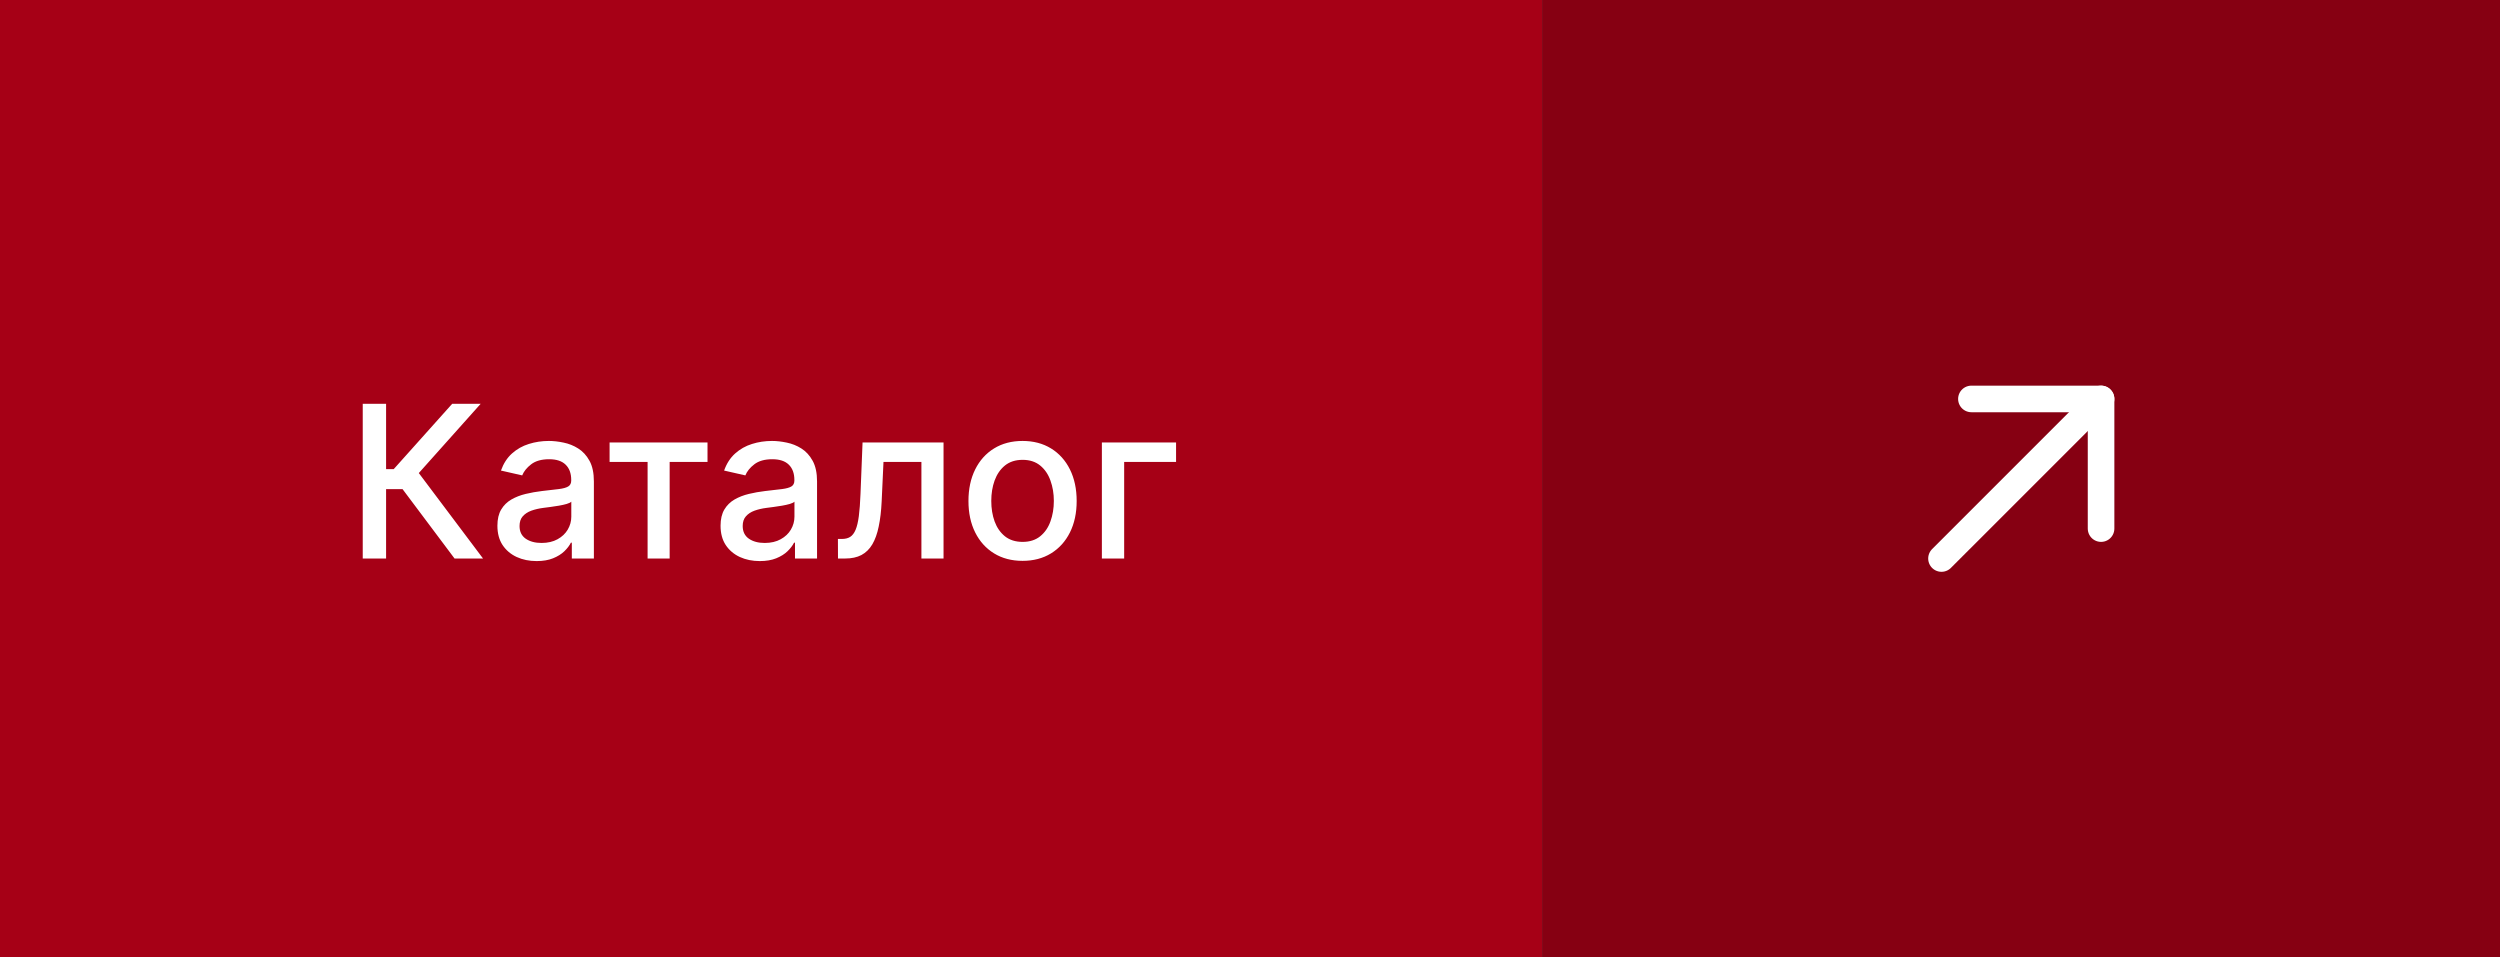 <?xml version="1.0" encoding="UTF-8"?> <svg xmlns="http://www.w3.org/2000/svg" width="188" height="72" viewBox="0 0 188 72" fill="none"><rect x="0" y="0" width="188" height="72" fill="#333333" stroke="none"/><rect width="116" height="72" fill="#CF001B"></rect><rect width="116" height="72" fill="black" fill-opacity="0.2"></rect><path d="M34.182 42L30.273 36.784H29.034V42H27.278V30.364H29.034V35.278H29.608L34.006 30.364H36.148L31.494 35.574L36.324 42H34.182ZM40.354 42.193C39.801 42.193 39.301 42.091 38.854 41.886C38.407 41.678 38.053 41.377 37.791 40.983C37.534 40.589 37.405 40.106 37.405 39.534C37.405 39.042 37.499 38.636 37.689 38.318C37.878 38 38.134 37.748 38.456 37.562C38.778 37.377 39.138 37.237 39.535 37.142C39.933 37.047 40.339 36.975 40.751 36.926C41.274 36.865 41.698 36.816 42.024 36.778C42.35 36.737 42.587 36.67 42.734 36.58C42.882 36.489 42.956 36.341 42.956 36.136V36.097C42.956 35.6 42.816 35.216 42.535 34.943C42.259 34.67 41.846 34.534 41.297 34.534C40.725 34.534 40.274 34.661 39.945 34.915C39.619 35.165 39.394 35.443 39.269 35.75L37.672 35.386C37.861 34.856 38.138 34.428 38.501 34.102C38.869 33.773 39.291 33.534 39.769 33.386C40.246 33.235 40.748 33.159 41.274 33.159C41.623 33.159 41.992 33.201 42.382 33.284C42.776 33.364 43.144 33.511 43.484 33.727C43.829 33.943 44.111 34.252 44.331 34.653C44.551 35.051 44.66 35.568 44.66 36.205V42H43.001V40.807H42.933C42.823 41.026 42.659 41.242 42.439 41.455C42.219 41.667 41.937 41.843 41.592 41.983C41.248 42.123 40.835 42.193 40.354 42.193ZM40.723 40.83C41.193 40.83 41.594 40.737 41.928 40.551C42.265 40.365 42.52 40.123 42.695 39.824C42.873 39.521 42.962 39.197 42.962 38.852V37.727C42.901 37.788 42.784 37.845 42.609 37.898C42.439 37.947 42.244 37.99 42.024 38.028C41.804 38.062 41.59 38.095 41.382 38.125C41.174 38.151 40.999 38.174 40.859 38.193C40.53 38.235 40.229 38.305 39.956 38.403C39.687 38.502 39.471 38.644 39.308 38.83C39.149 39.011 39.07 39.254 39.07 39.557C39.07 39.977 39.225 40.295 39.535 40.511C39.846 40.724 40.242 40.83 40.723 40.83ZM45.841 34.739V33.273H53.205V34.739H50.358V42H48.699V34.739H45.841ZM57.135 42.193C56.582 42.193 56.082 42.091 55.635 41.886C55.188 41.678 54.834 41.377 54.572 40.983C54.315 40.589 54.186 40.106 54.186 39.534C54.186 39.042 54.281 38.636 54.47 38.318C54.66 38 54.915 37.748 55.237 37.562C55.559 37.377 55.919 37.237 56.317 37.142C56.715 37.047 57.12 36.975 57.533 36.926C58.055 36.865 58.48 36.816 58.805 36.778C59.131 36.737 59.368 36.67 59.516 36.58C59.663 36.489 59.737 36.341 59.737 36.136V36.097C59.737 35.6 59.597 35.216 59.317 34.943C59.04 34.67 58.627 34.534 58.078 34.534C57.506 34.534 57.055 34.661 56.726 34.915C56.4 35.165 56.175 35.443 56.05 35.75L54.453 35.386C54.642 34.856 54.919 34.428 55.283 34.102C55.65 33.773 56.072 33.534 56.55 33.386C57.027 33.235 57.529 33.159 58.055 33.159C58.404 33.159 58.773 33.201 59.163 33.284C59.557 33.364 59.925 33.511 60.266 33.727C60.61 33.943 60.892 34.252 61.112 34.653C61.332 35.051 61.442 35.568 61.442 36.205V42H59.783V40.807H59.715C59.605 41.026 59.44 41.242 59.22 41.455C59.001 41.667 58.718 41.843 58.374 41.983C58.029 42.123 57.616 42.193 57.135 42.193ZM57.504 40.83C57.974 40.83 58.376 40.737 58.709 40.551C59.046 40.365 59.302 40.123 59.476 39.824C59.654 39.521 59.743 39.197 59.743 38.852V37.727C59.682 37.788 59.565 37.845 59.391 37.898C59.22 37.947 59.025 37.99 58.805 38.028C58.586 38.062 58.372 38.095 58.163 38.125C57.955 38.151 57.781 38.174 57.641 38.193C57.311 38.235 57.01 38.305 56.737 38.403C56.468 38.502 56.252 38.644 56.09 38.83C55.93 39.011 55.851 39.254 55.851 39.557C55.851 39.977 56.006 40.295 56.317 40.511C56.627 40.724 57.023 40.83 57.504 40.83ZM63.017 42L63.011 40.528H63.324C63.566 40.528 63.769 40.477 63.932 40.375C64.099 40.269 64.235 40.091 64.341 39.841C64.447 39.591 64.528 39.246 64.585 38.807C64.642 38.364 64.684 37.807 64.71 37.136L64.864 33.273H70.954V42H69.29V34.739H66.438L66.301 37.705C66.267 38.424 66.193 39.053 66.079 39.591C65.97 40.129 65.809 40.578 65.597 40.938C65.385 41.294 65.112 41.561 64.778 41.739C64.445 41.913 64.04 42 63.562 42H63.017ZM76.896 42.176C76.078 42.176 75.364 41.989 74.754 41.614C74.144 41.239 73.671 40.714 73.334 40.04C72.997 39.365 72.828 38.578 72.828 37.676C72.828 36.771 72.997 35.979 73.334 35.301C73.671 34.623 74.144 34.097 74.754 33.722C75.364 33.347 76.078 33.159 76.896 33.159C77.715 33.159 78.428 33.347 79.038 33.722C79.648 34.097 80.122 34.623 80.459 35.301C80.796 35.979 80.965 36.771 80.965 37.676C80.965 38.578 80.796 39.365 80.459 40.04C80.122 40.714 79.648 41.239 79.038 41.614C78.428 41.989 77.715 42.176 76.896 42.176ZM76.902 40.75C77.432 40.75 77.872 40.61 78.22 40.33C78.569 40.049 78.826 39.676 78.993 39.21C79.163 38.744 79.249 38.231 79.249 37.67C79.249 37.114 79.163 36.602 78.993 36.136C78.826 35.667 78.569 35.29 78.22 35.006C77.872 34.722 77.432 34.58 76.902 34.58C76.368 34.58 75.925 34.722 75.572 35.006C75.224 35.29 74.965 35.667 74.794 36.136C74.627 36.602 74.544 37.114 74.544 37.67C74.544 38.231 74.627 38.744 74.794 39.21C74.965 39.676 75.224 40.049 75.572 40.33C75.925 40.61 76.368 40.75 76.902 40.75ZM88.44 33.273V34.739H84.537V42H82.861V33.273H88.44Z" fill="white"></path><rect width="72" height="72" transform="translate(116)" fill="#A80016"></rect><rect width="72" height="72" transform="translate(116)" fill="black" fill-opacity="0.2"></rect><g clip-path="url(#clip0_2007_59)"><path d="M146 42L158 30" stroke="white" stroke-width="2" stroke-linecap="round" stroke-linejoin="round"></path><path d="M148.25 30H158V39.75" stroke="white" stroke-width="2" stroke-linecap="round" stroke-linejoin="round"></path></g><defs><clipPath id="clip0_2007_59"><rect width="24" height="24" fill="white" transform="translate(140 24)"></rect></clipPath></defs></svg> 